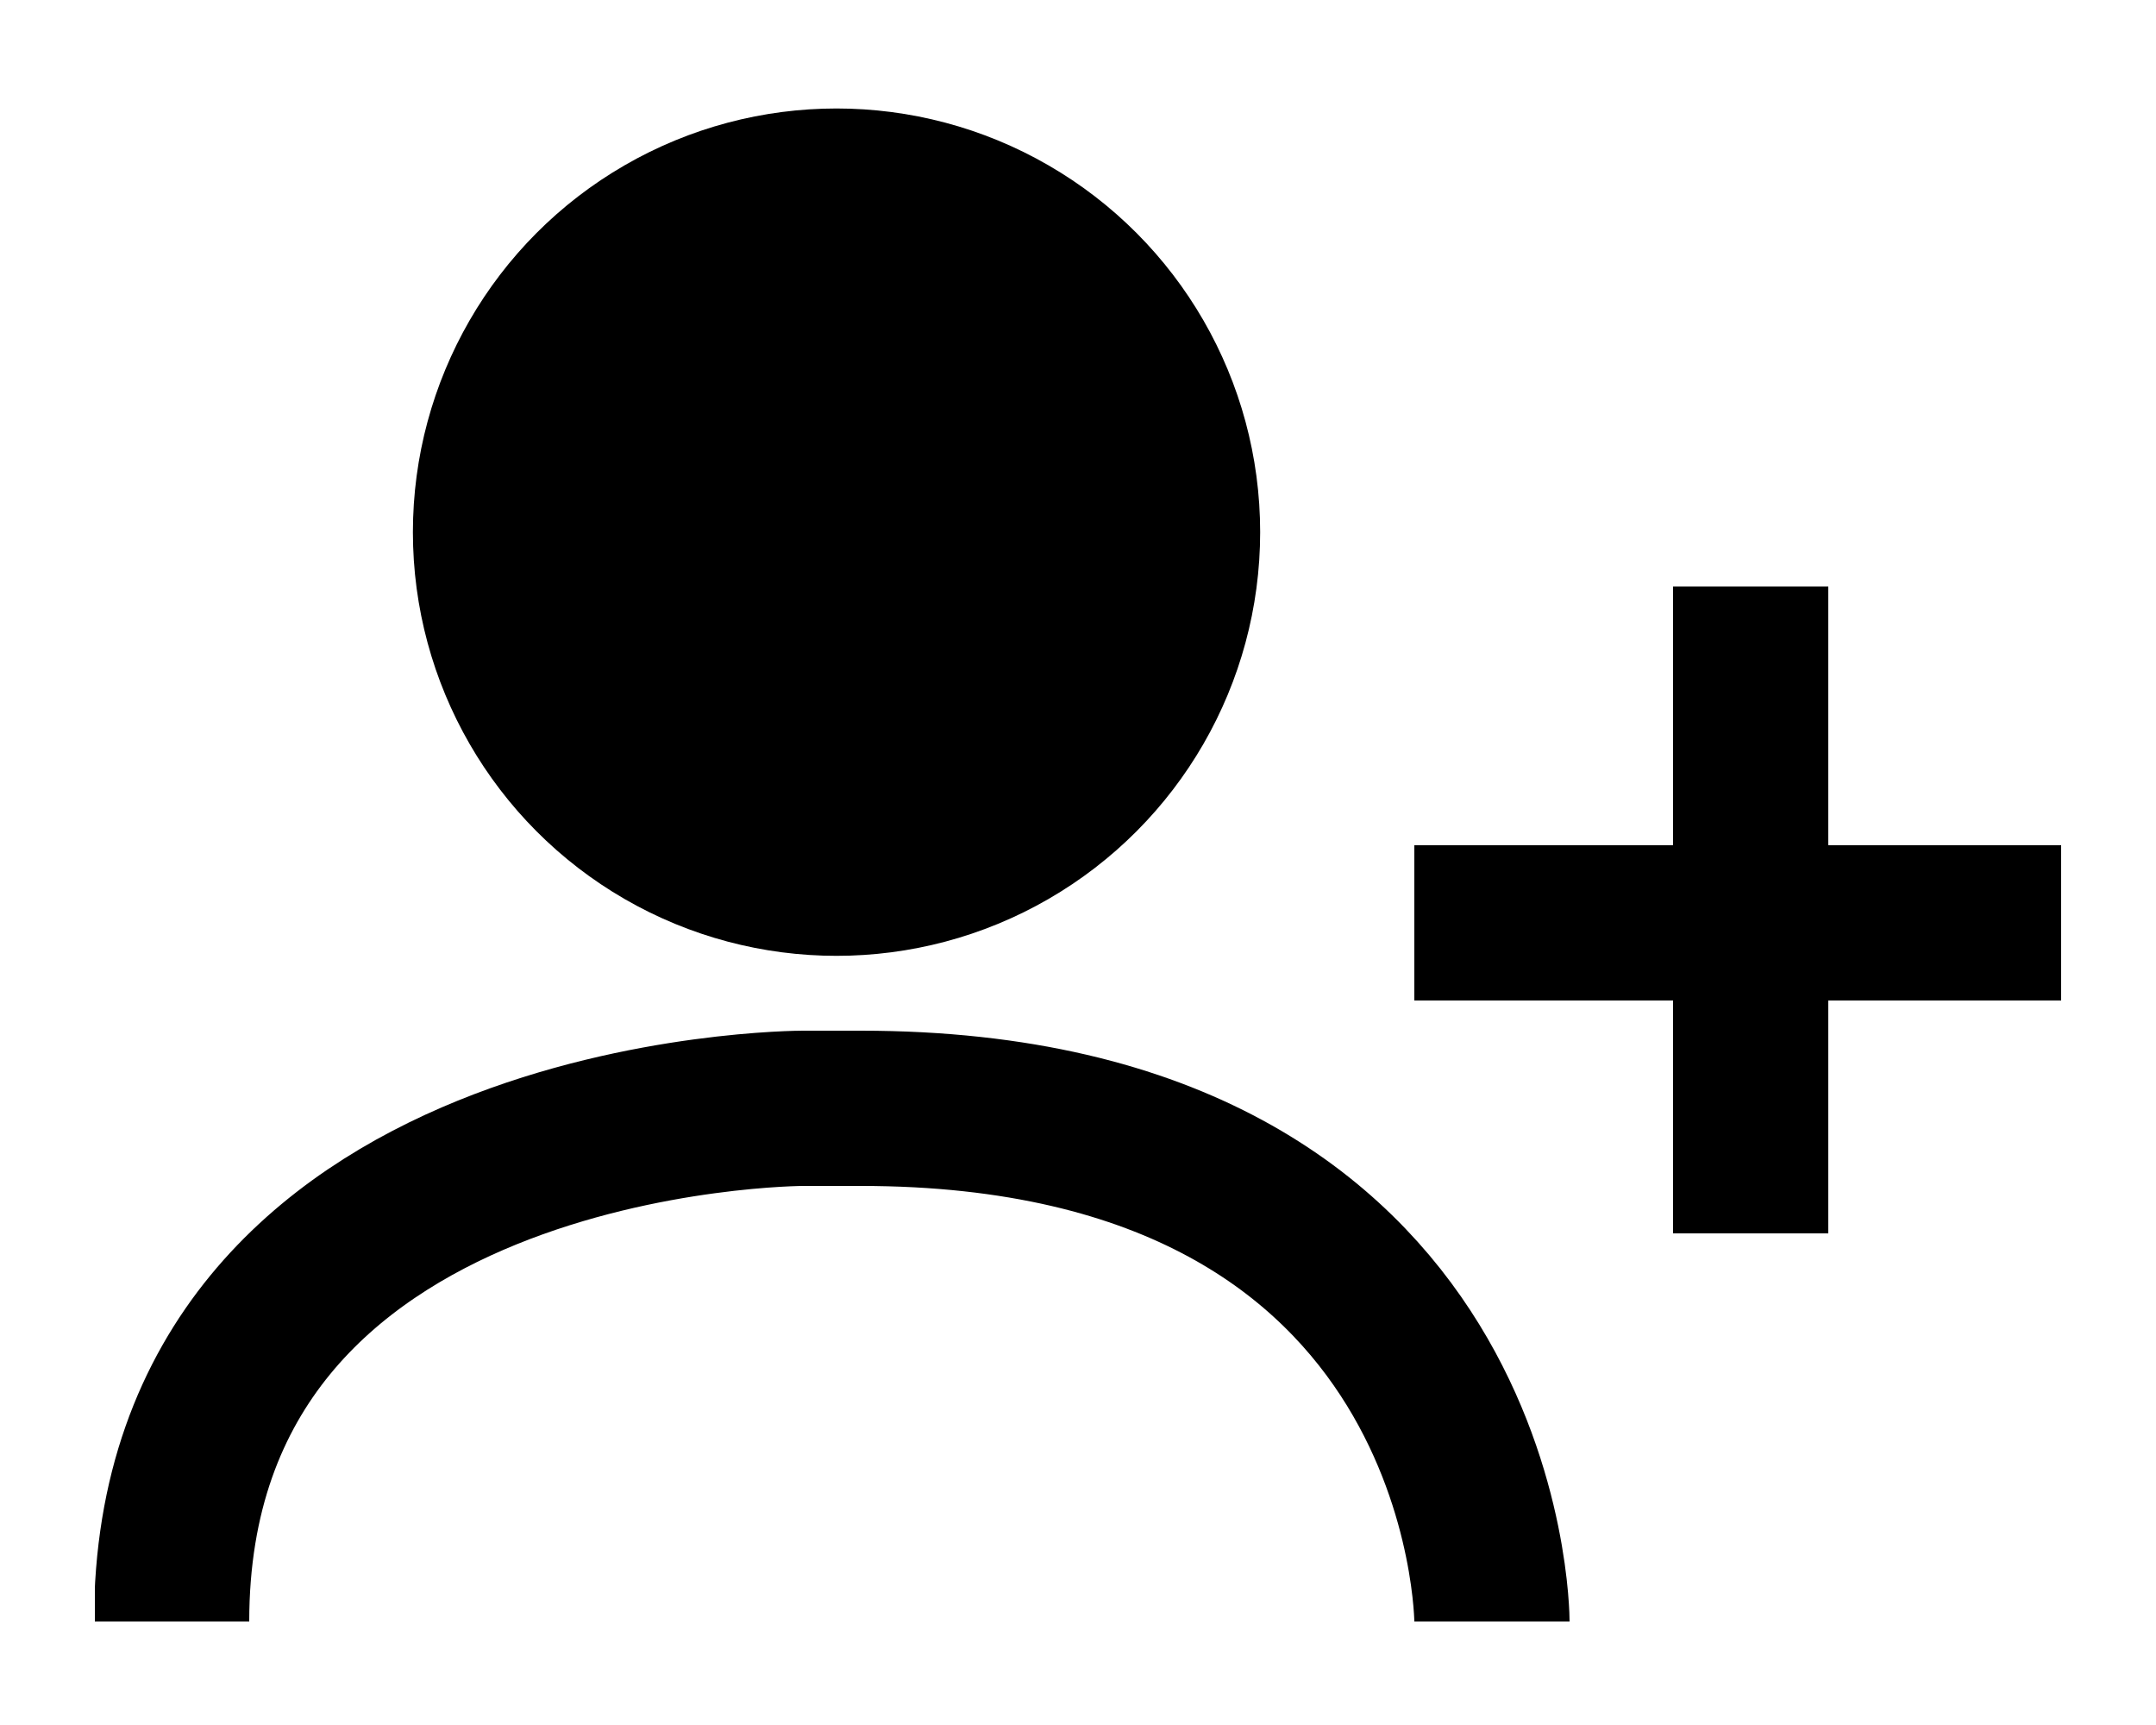 <?xml version="1.0" encoding="utf-8"?>
<!-- Generator: Adobe Illustrator 22.1.0, SVG Export Plug-In . SVG Version: 6.00 Build 0)  -->
<svg version="1.1" id="Layer_1" xmlns="http://www.w3.org/2000/svg" xmlns:xlink="http://www.w3.org/1999/xlink" x="0px" y="0px"
	 viewBox="0 0 250 200" style="enable-background:new 0 0 250 200;" xml:space="preserve">
<style type="text/css">
	.st0{clip-path:url(#SVGID_2_);fill:none;stroke:#000000;stroke-width:18;}
	.st1{clip-path:url(#SVGID_2_);fill:#000000;stroke:#000000;stroke-width:15.845;}
</style>
<g>
	<defs>
		<rect id="SVGID_1_" x="11" y="12.5" width="228" height="175.5"/>
	</defs>
	<clipPath id="SVGID_2_">
		<use xlink:href="#SVGID_1_"  style="overflow:visible;"/>
	</clipPath>
	<path class="st0" d="M173,188c0,0,0-59.5-73.2-59.5h-6.7c0,0-73.2,0-73.2,59.5"/>
	<circle class="st1" cx="97" cy="61.7" r="41.2"/>
	<line class="st0" x1="164" y1="107" x2="239" y2="107"/>
	<line class="st0" x1="203" y1="143" x2="203" y2="68"/>
</g>
</svg>
